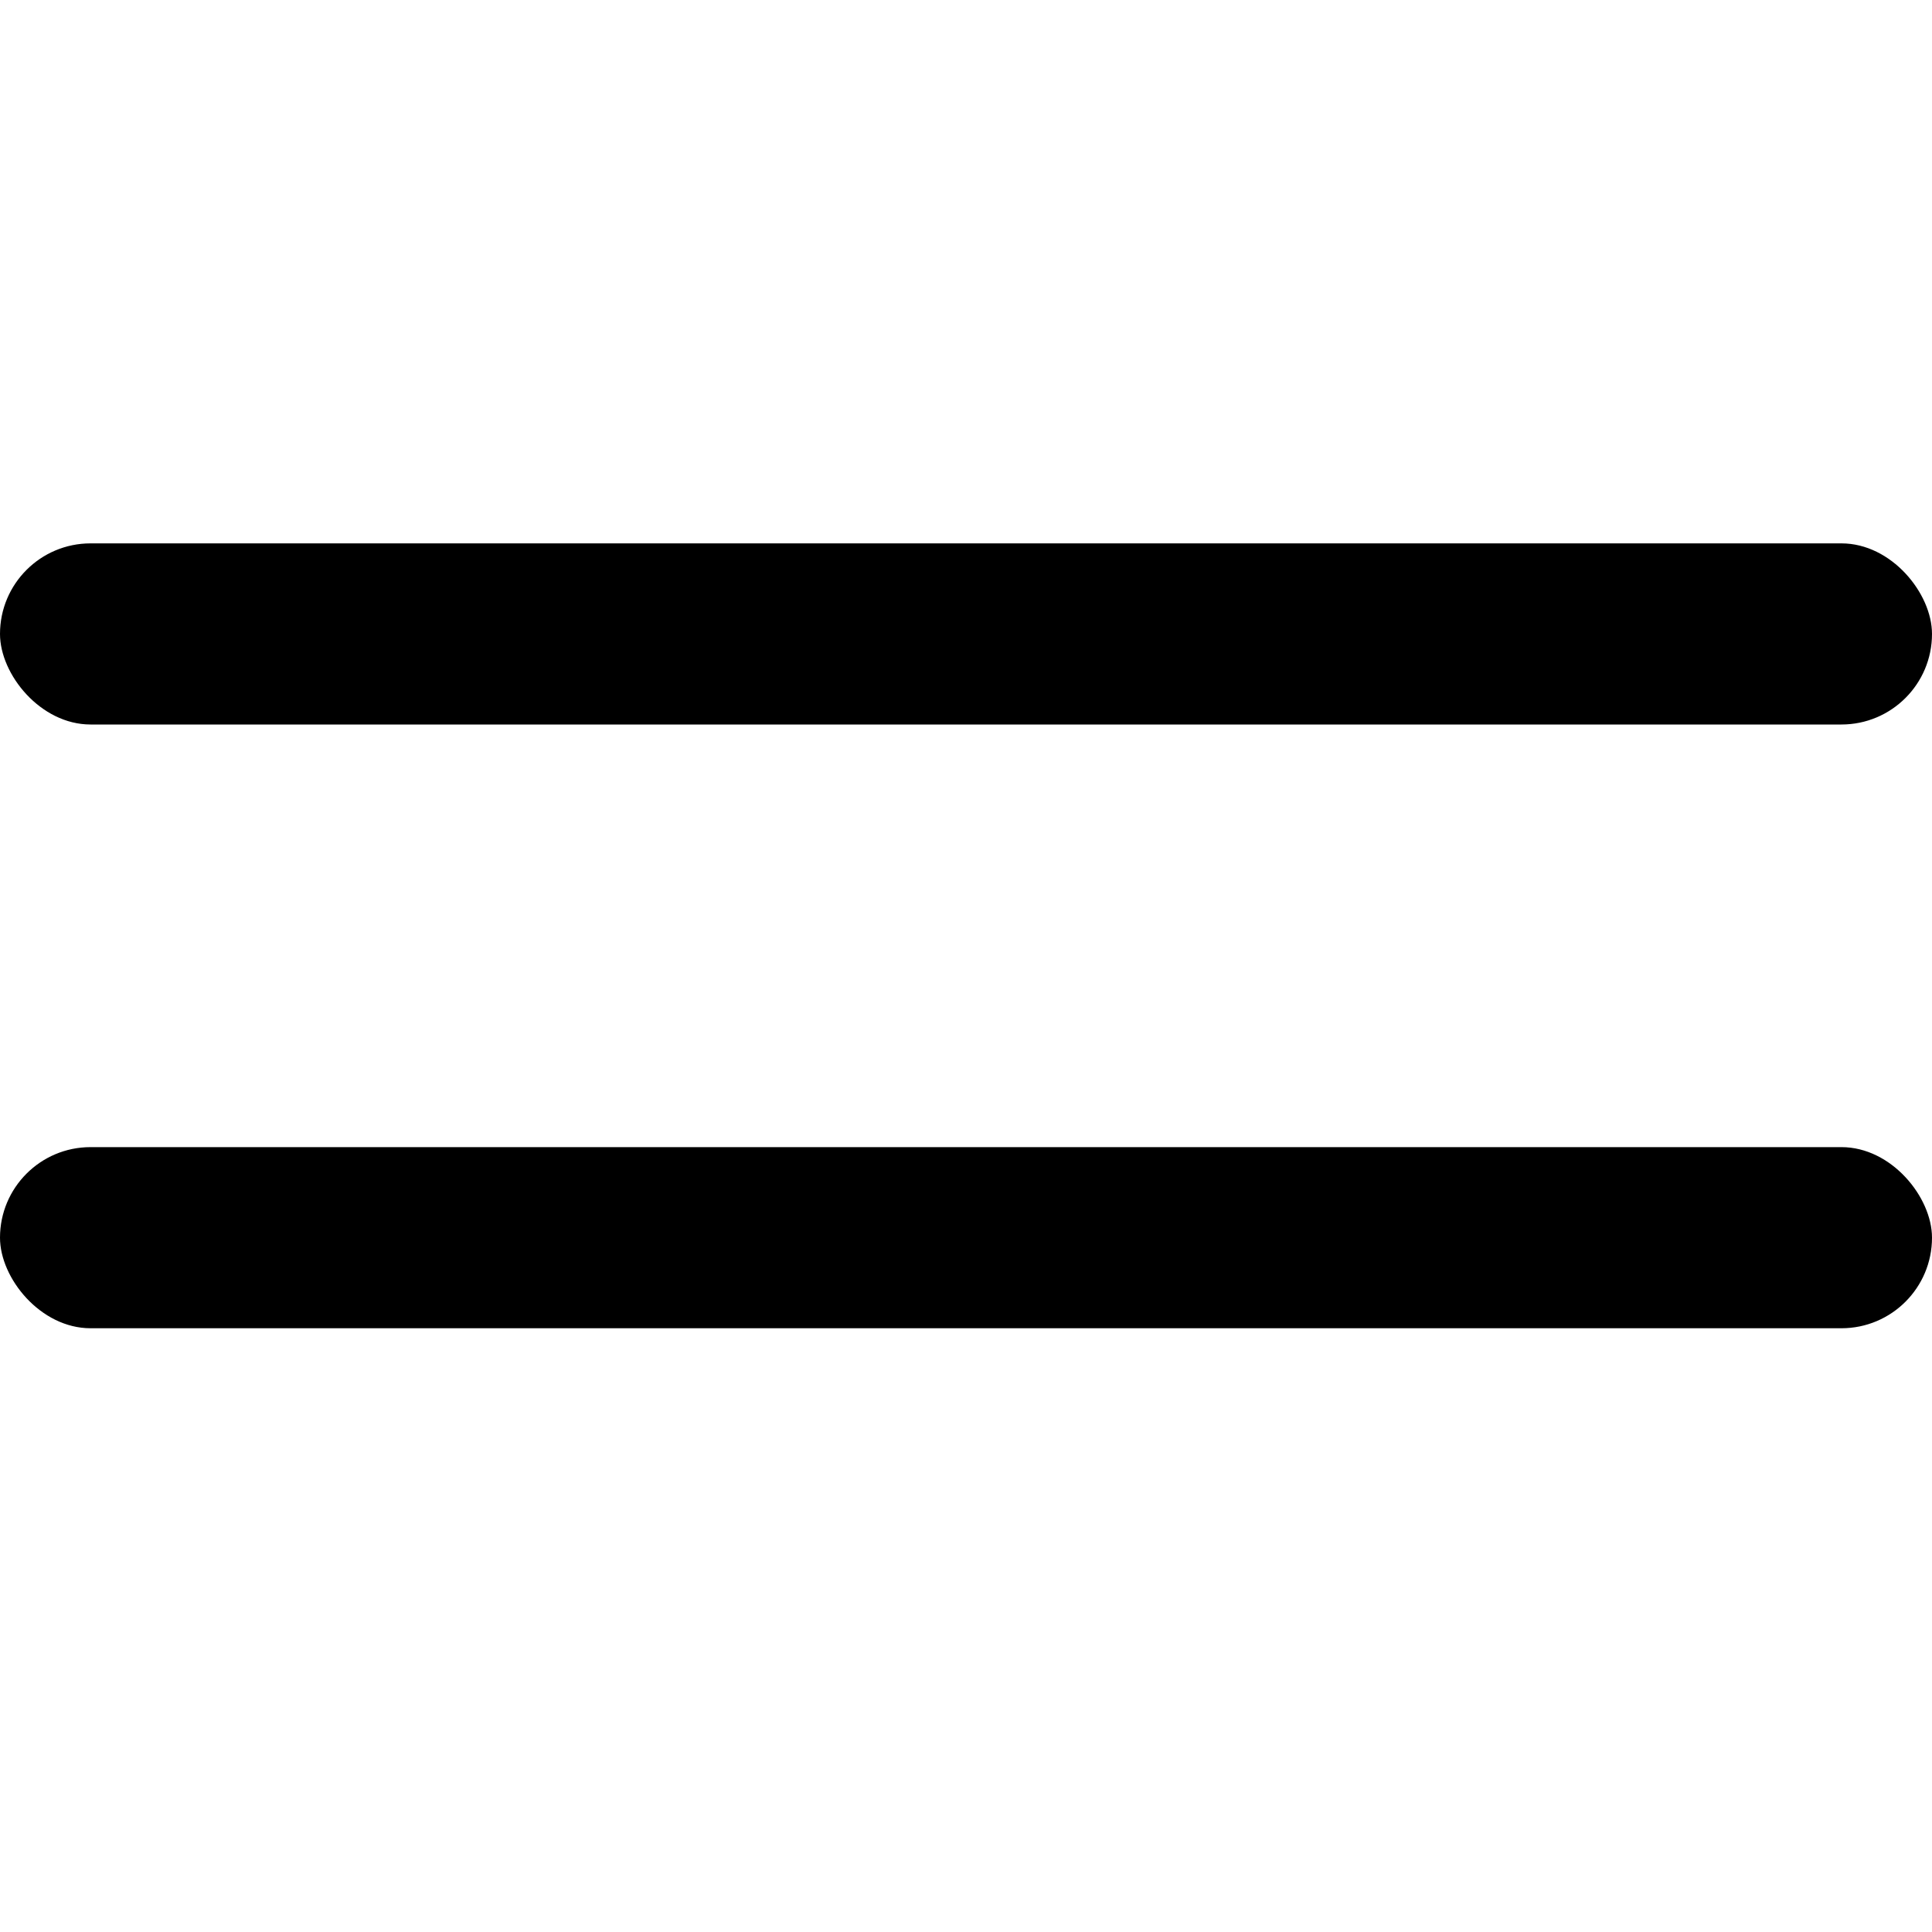 <?xml version="1.0" encoding="UTF-8"?> <svg xmlns="http://www.w3.org/2000/svg" width="32" height="32" viewBox="0 0 32 32" fill="none"><rect y="9" width="32" height="3" rx="1.5" fill="black"></rect><rect y="19" width="32" height="3" rx="1.5" fill="black"></rect></svg> 
